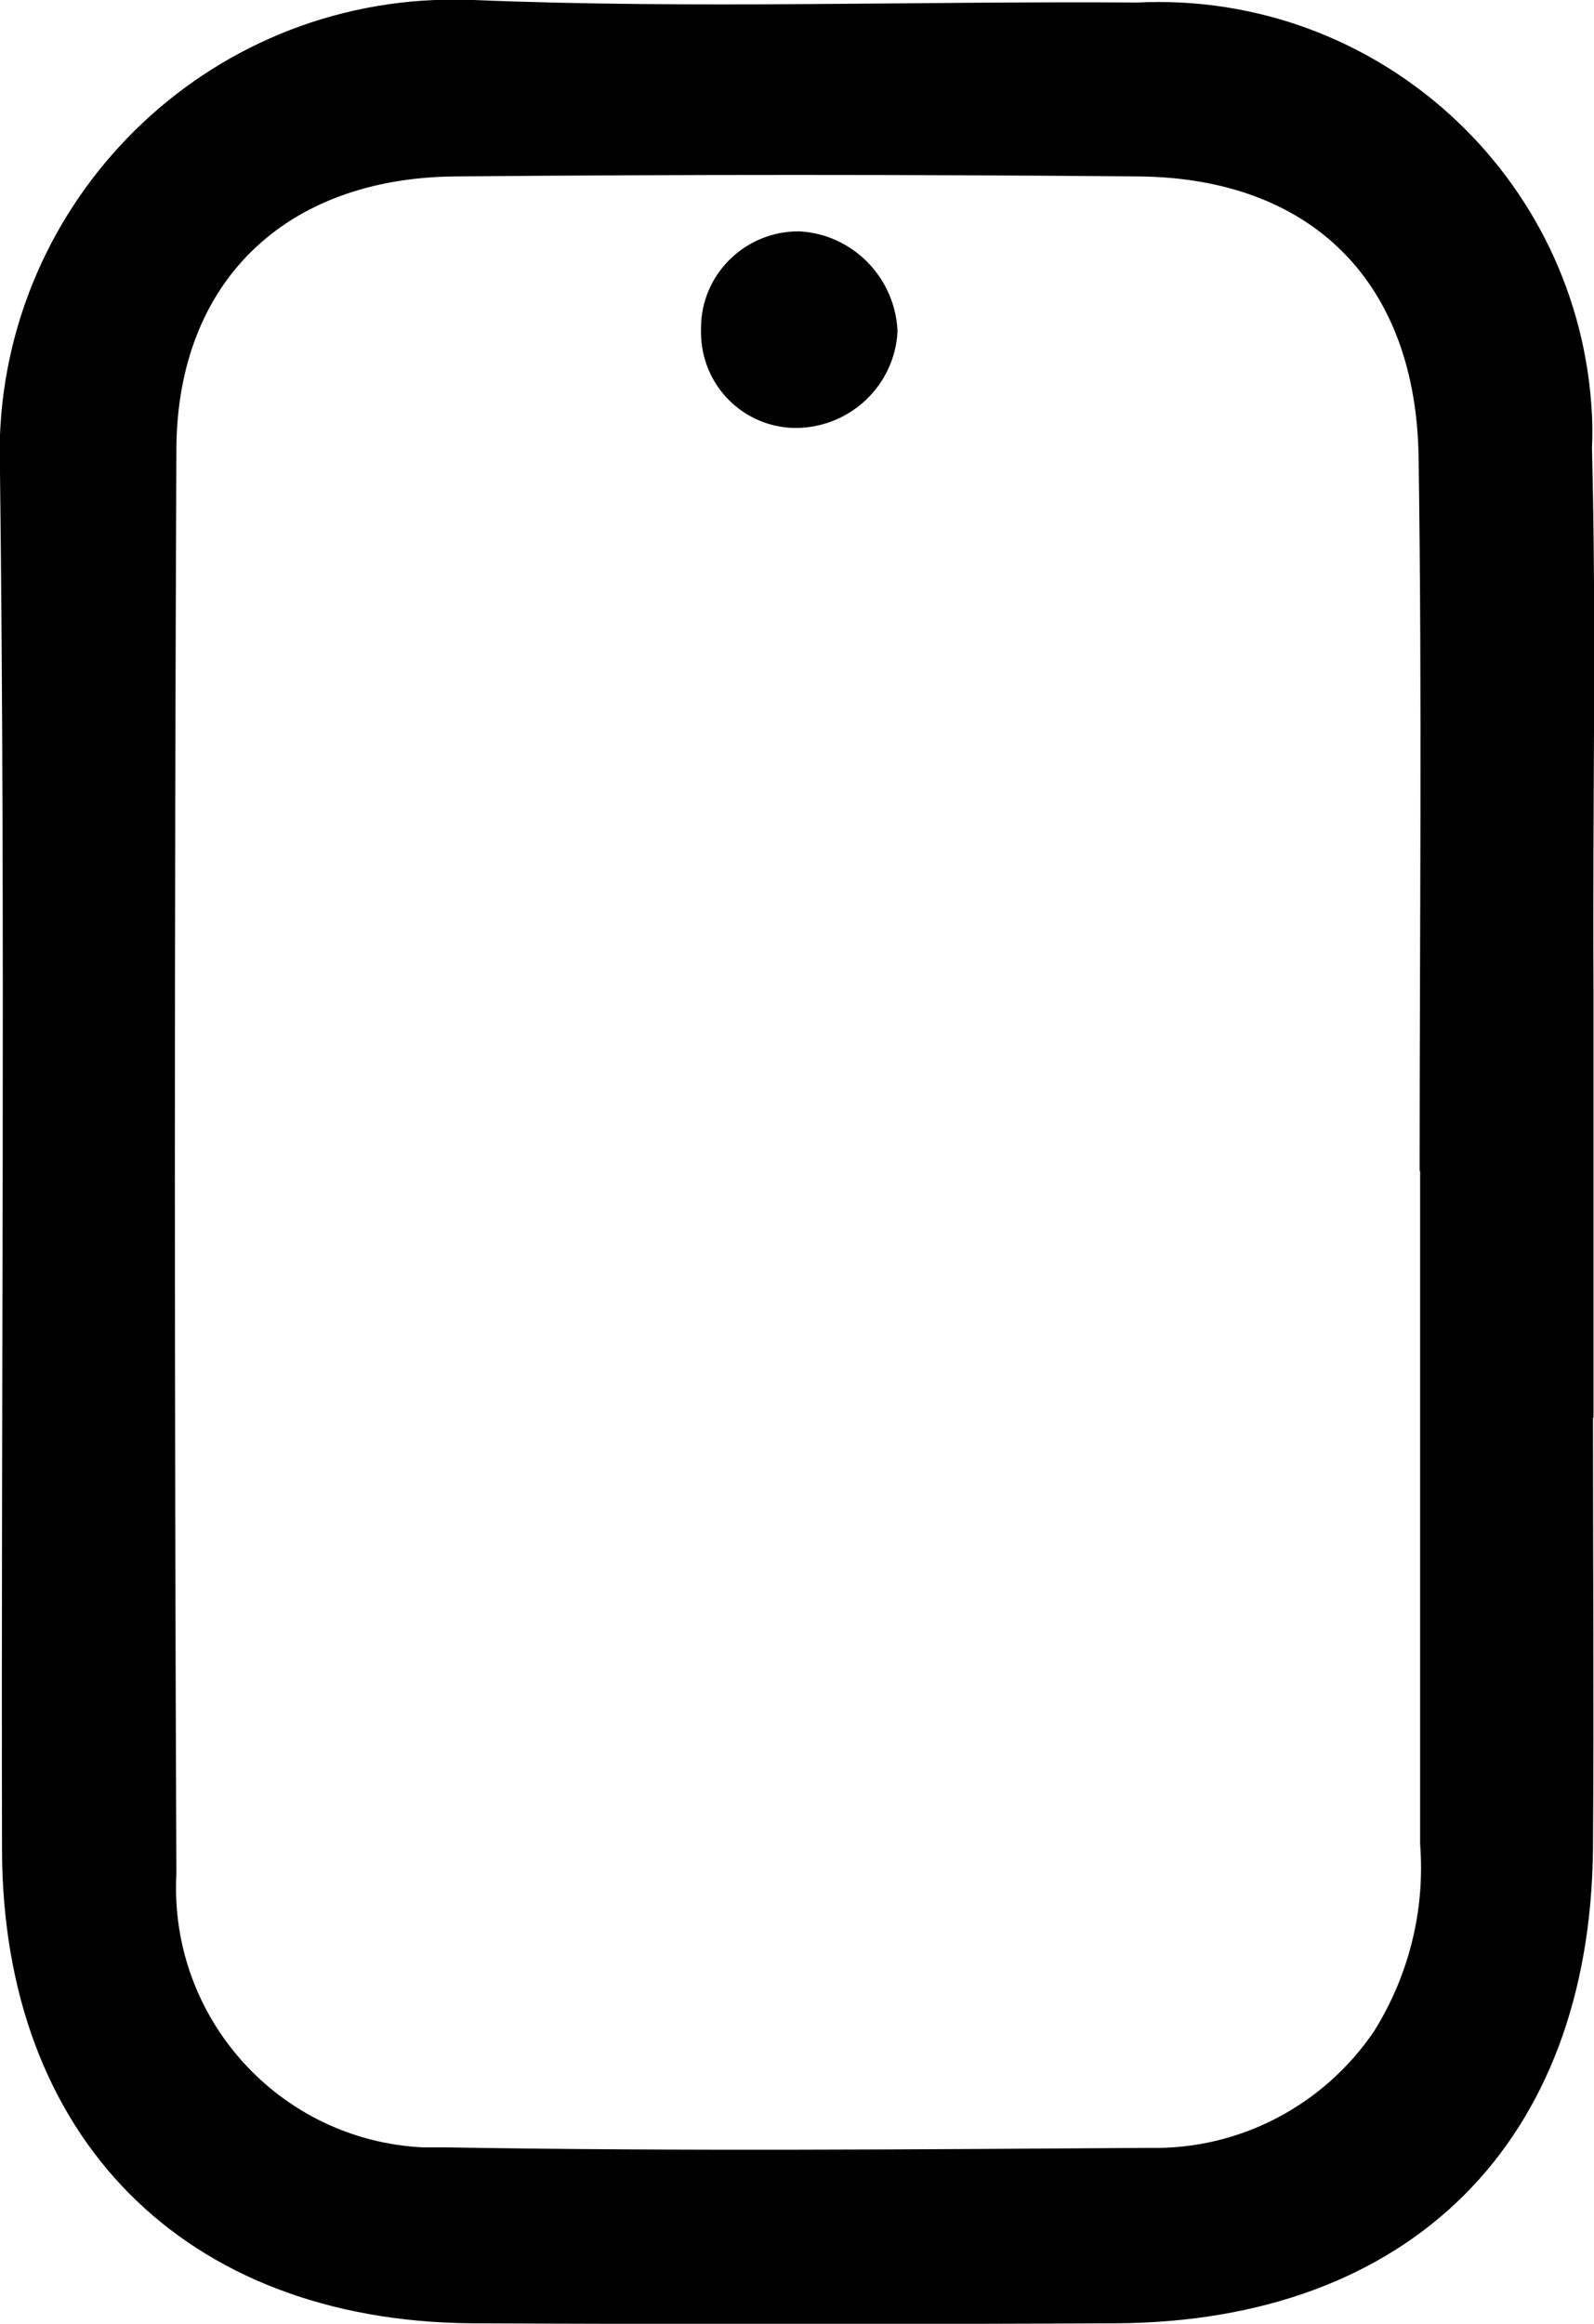 <?xml version="1.0" encoding="UTF-8"?>
<svg xmlns="http://www.w3.org/2000/svg" id="Capa_2" data-name="Capa 2" viewBox="0 0 31.63 46.1">
  <g id="Capa_1-2" data-name="Capa 1">
    <g id="Grupo_67" data-name="Grupo 67">
      <path id="Trazado_119" data-name="Trazado 119" d="m15.87,4.59c1.06.06,1.9.93,1.94,1.99-.06,1.07-.94,1.9-2.01,1.91-1.05,0-1.89-.85-1.89-1.9,0-.03,0-.05,0-.08,0-1.07.88-1.93,1.95-1.92,0,0,0,0,0,0"></path>
      <path id="Trazado_120" data-name="Trazado 120" d="m31.61,28.13c0,2.84.02,5.69,0,8.53-.05,5.84-3.63,9.4-9.47,9.43-4.27.02-8.53.02-12.79,0C3.66,46.04.05,42.41.04,36.69.02,27.58.11,18.47,0,9.36-.2,4.4,3.66.21,8.62,0c.26-.01.51-.01.77,0,4.39.18,8.79.02,13.18.05,4.75-.23,8.79,3.44,9.02,8.19.01.22.01.43,0,.65.09,3.55.01,7.11.03,10.66v8.57Zm-3.44-4.89c0-4.71.05-9.43-.02-14.14-.04-3.5-2.12-5.57-5.56-5.6-4.52-.04-9.04-.04-13.56,0-3.37.03-5.51,2.09-5.53,5.4-.04,9.43-.04,18.86,0,28.28-.15,2.85,2.04,5.28,4.89,5.42.16,0,.31,0,.47,0,4.65.08,9.3.04,13.95.01,1.78.04,3.46-.84,4.46-2.32.69-1.11,1.01-2.4.91-3.7,0-4.46,0-8.91,0-13.37"></path>
    </g>
  </g>
</svg>
